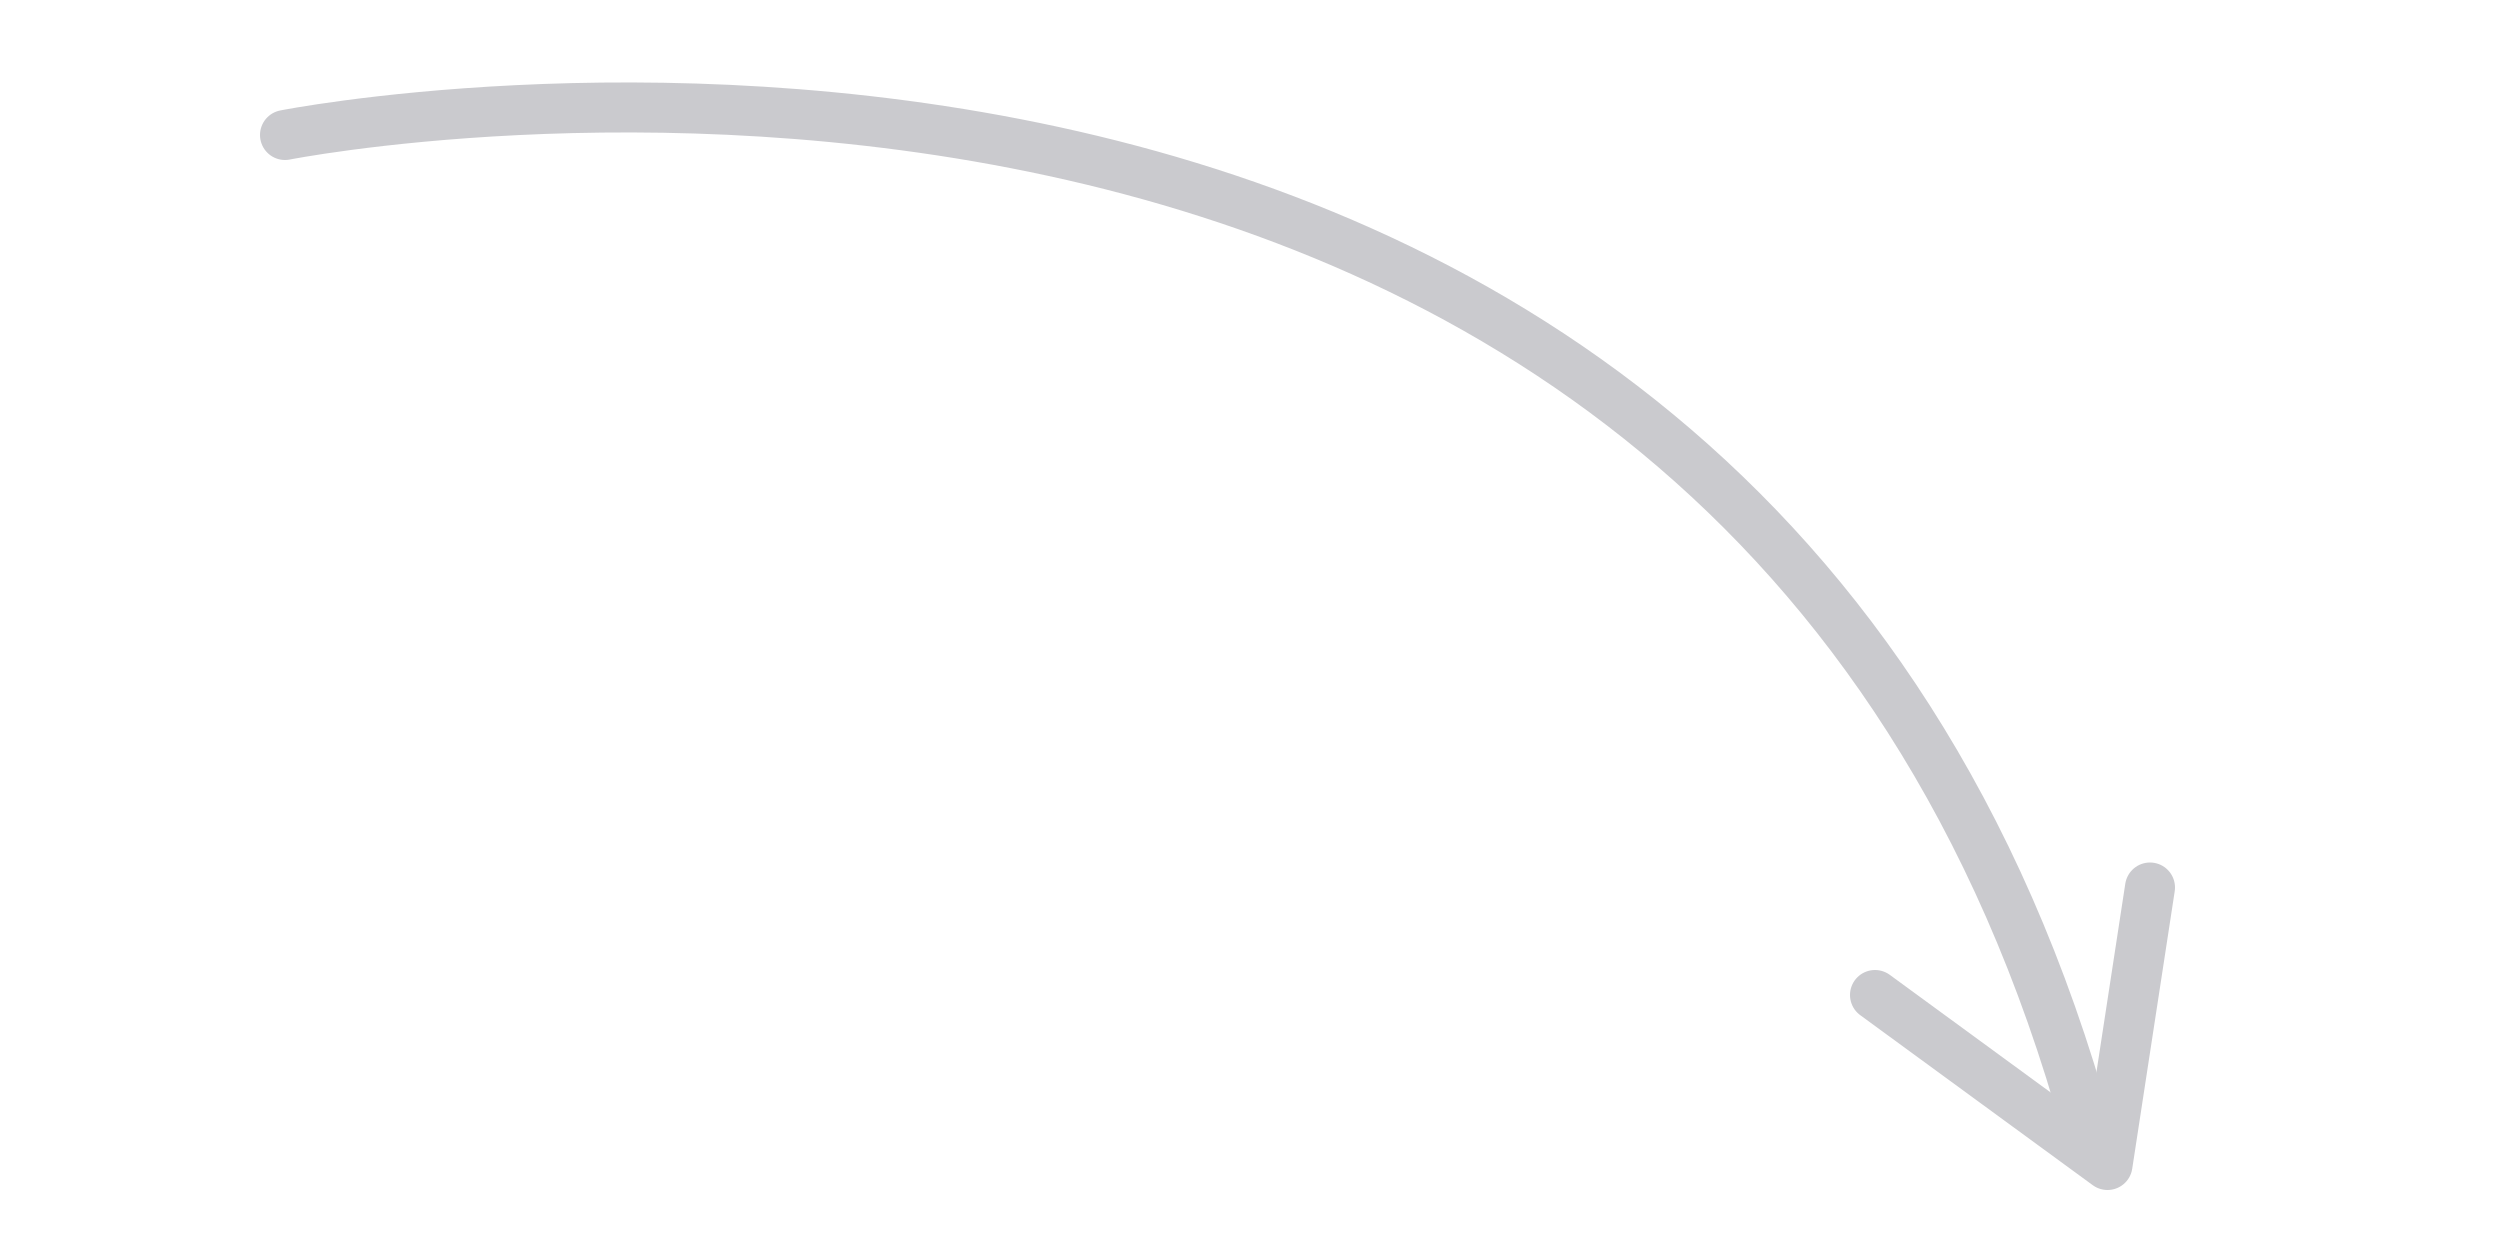 <?xml version="1.0" encoding="UTF-8"?> <!-- Generator: Adobe Illustrator 21.1.0, SVG Export Plug-In . SVG Version: 6.00 Build 0) --> <svg xmlns="http://www.w3.org/2000/svg" xmlns:xlink="http://www.w3.org/1999/xlink" id="Layer_1" x="0px" y="0px" viewBox="0 0 100 50" style="enable-background:new 0 0 100 50;" xml:space="preserve"> <style type="text/css"> .st0{fill:none;stroke:#CACACE;stroke-width:2;stroke-linecap:round;stroke-miterlimit:10;} .st1{fill:none;stroke:#CACACE;stroke-width:2;stroke-linecap:round;stroke-linejoin:round;stroke-miterlimit:10;} </style> <g> <path class="st0" d="M11.4,5.4c0,0,58-11.5,72.1,39.8"></path> <polyline class="st1" points="86,35.5 84.3,46.6 75,39.8 "></polyline> </g> </svg> 